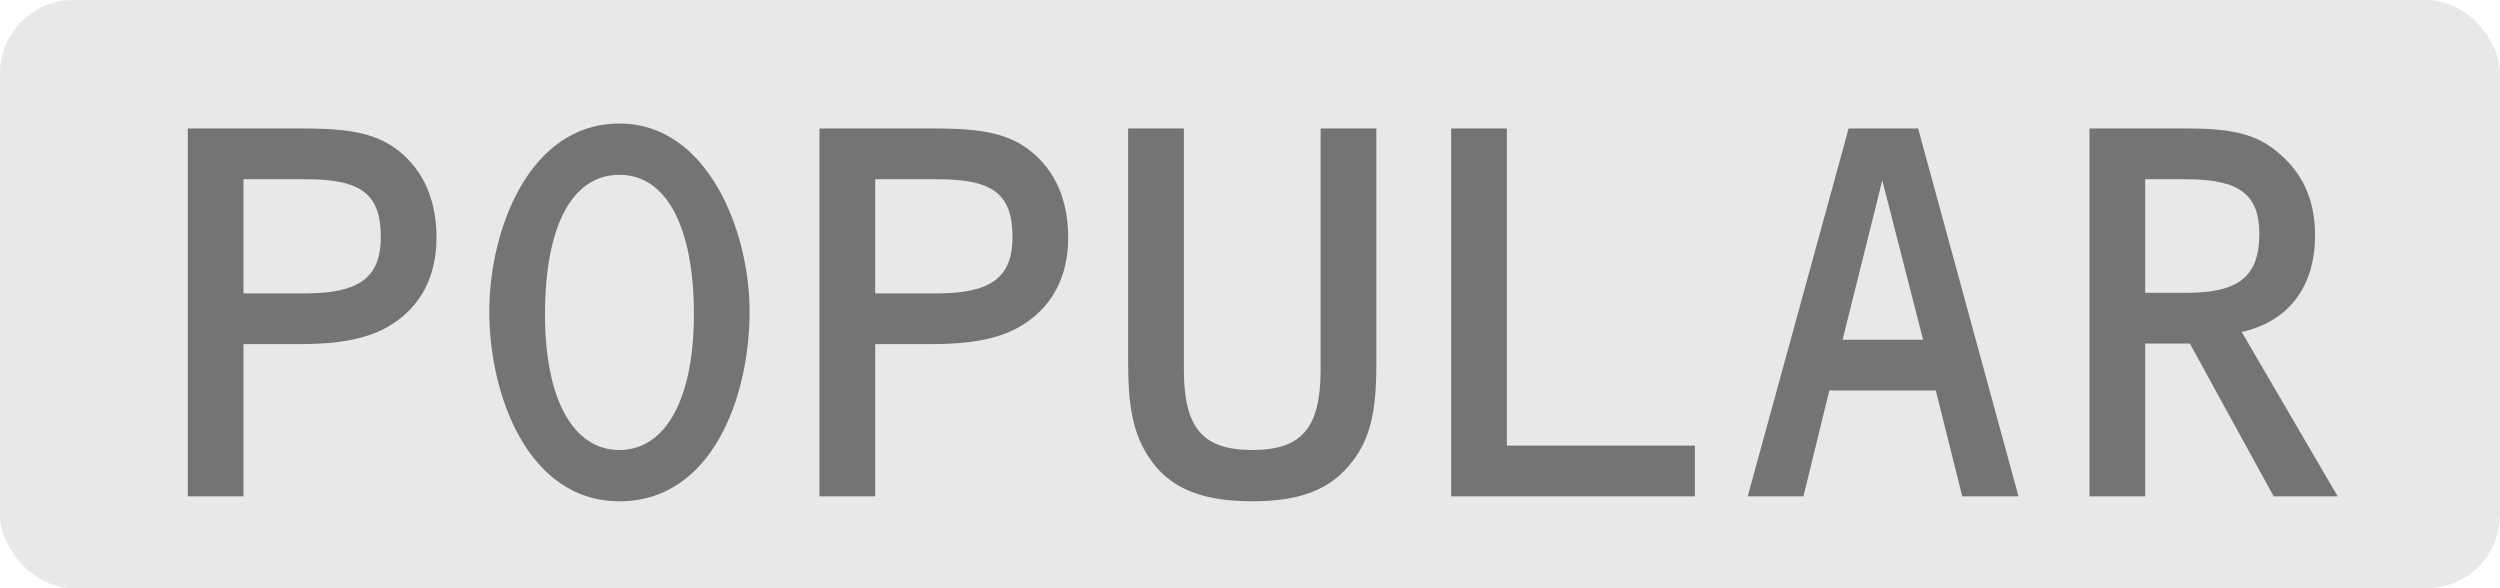 <svg width="68" height="16" viewBox="0 0 68 16" fill="none" xmlns="http://www.w3.org/2000/svg">
	<rect width="68" height="16" rx="2" fill="#E8E8E8" />
	<path
		d="M5.108 13.5H6.623V9.36H8.183C9.233 9.36 9.983 9.21 10.538 8.895C11.408 8.4 11.873 7.56 11.873 6.465C11.873 5.46 11.528 4.65 10.853 4.11C10.283 3.66 9.608 3.495 8.288 3.495H5.108V13.5ZM6.623 7.98V4.875H8.318C9.833 4.875 10.358 5.28 10.358 6.45C10.358 7.545 9.773 7.98 8.303 7.98H6.623ZM16.849 3.36C14.389 3.36 13.309 6.255 13.309 8.475C13.309 10.74 14.359 13.635 16.849 13.635C19.369 13.635 20.389 10.8 20.389 8.475C20.389 6.285 19.249 3.36 16.849 3.36ZM16.849 4.755C18.124 4.755 18.874 6.165 18.874 8.55C18.874 10.845 18.109 12.24 16.849 12.24C15.589 12.24 14.824 10.86 14.824 8.55C14.824 6.15 15.559 4.755 16.849 4.755ZM22.29 13.5H23.805V9.36H25.365C26.415 9.36 27.165 9.21 27.72 8.895C28.59 8.4 29.055 7.56 29.055 6.465C29.055 5.46 28.71 4.65 28.035 4.11C27.465 3.66 26.79 3.495 25.47 3.495H22.29V13.5ZM23.805 7.98V4.875H25.5C27.015 4.875 27.54 5.28 27.54 6.45C27.54 7.545 26.955 7.98 25.485 7.98H23.805ZM30.686 3.495V9.945C30.686 10.995 30.821 11.685 31.121 12.225C31.661 13.215 32.561 13.635 34.061 13.635C35.396 13.635 36.221 13.305 36.806 12.525C37.256 11.925 37.436 11.22 37.436 9.945V3.495H35.921V10.05C35.921 11.64 35.411 12.24 34.061 12.24C32.711 12.24 32.201 11.64 32.201 10.05V3.495H30.686ZM40.987 12.12V3.495H39.472V13.5H46.102V12.12H40.987ZM52.653 10.62L53.373 13.5H54.903L52.173 3.495H50.283L47.538 13.5H49.053L49.758 10.62H52.653ZM52.308 9.24H50.118L51.198 4.905L52.308 9.24ZM58.349 9.345H59.564L61.844 13.5H63.584L60.974 9.03C62.249 8.745 62.969 7.8 62.969 6.405C62.969 5.43 62.624 4.68 61.934 4.125C61.379 3.66 60.719 3.495 59.534 3.495H56.834V13.5H58.349V9.345ZM58.349 7.965V4.875H59.459C60.899 4.875 61.454 5.28 61.454 6.36C61.454 7.515 60.899 7.965 59.474 7.965H58.349Z"
		fill="black"
		fill-opacity="0.5" />
</svg>

